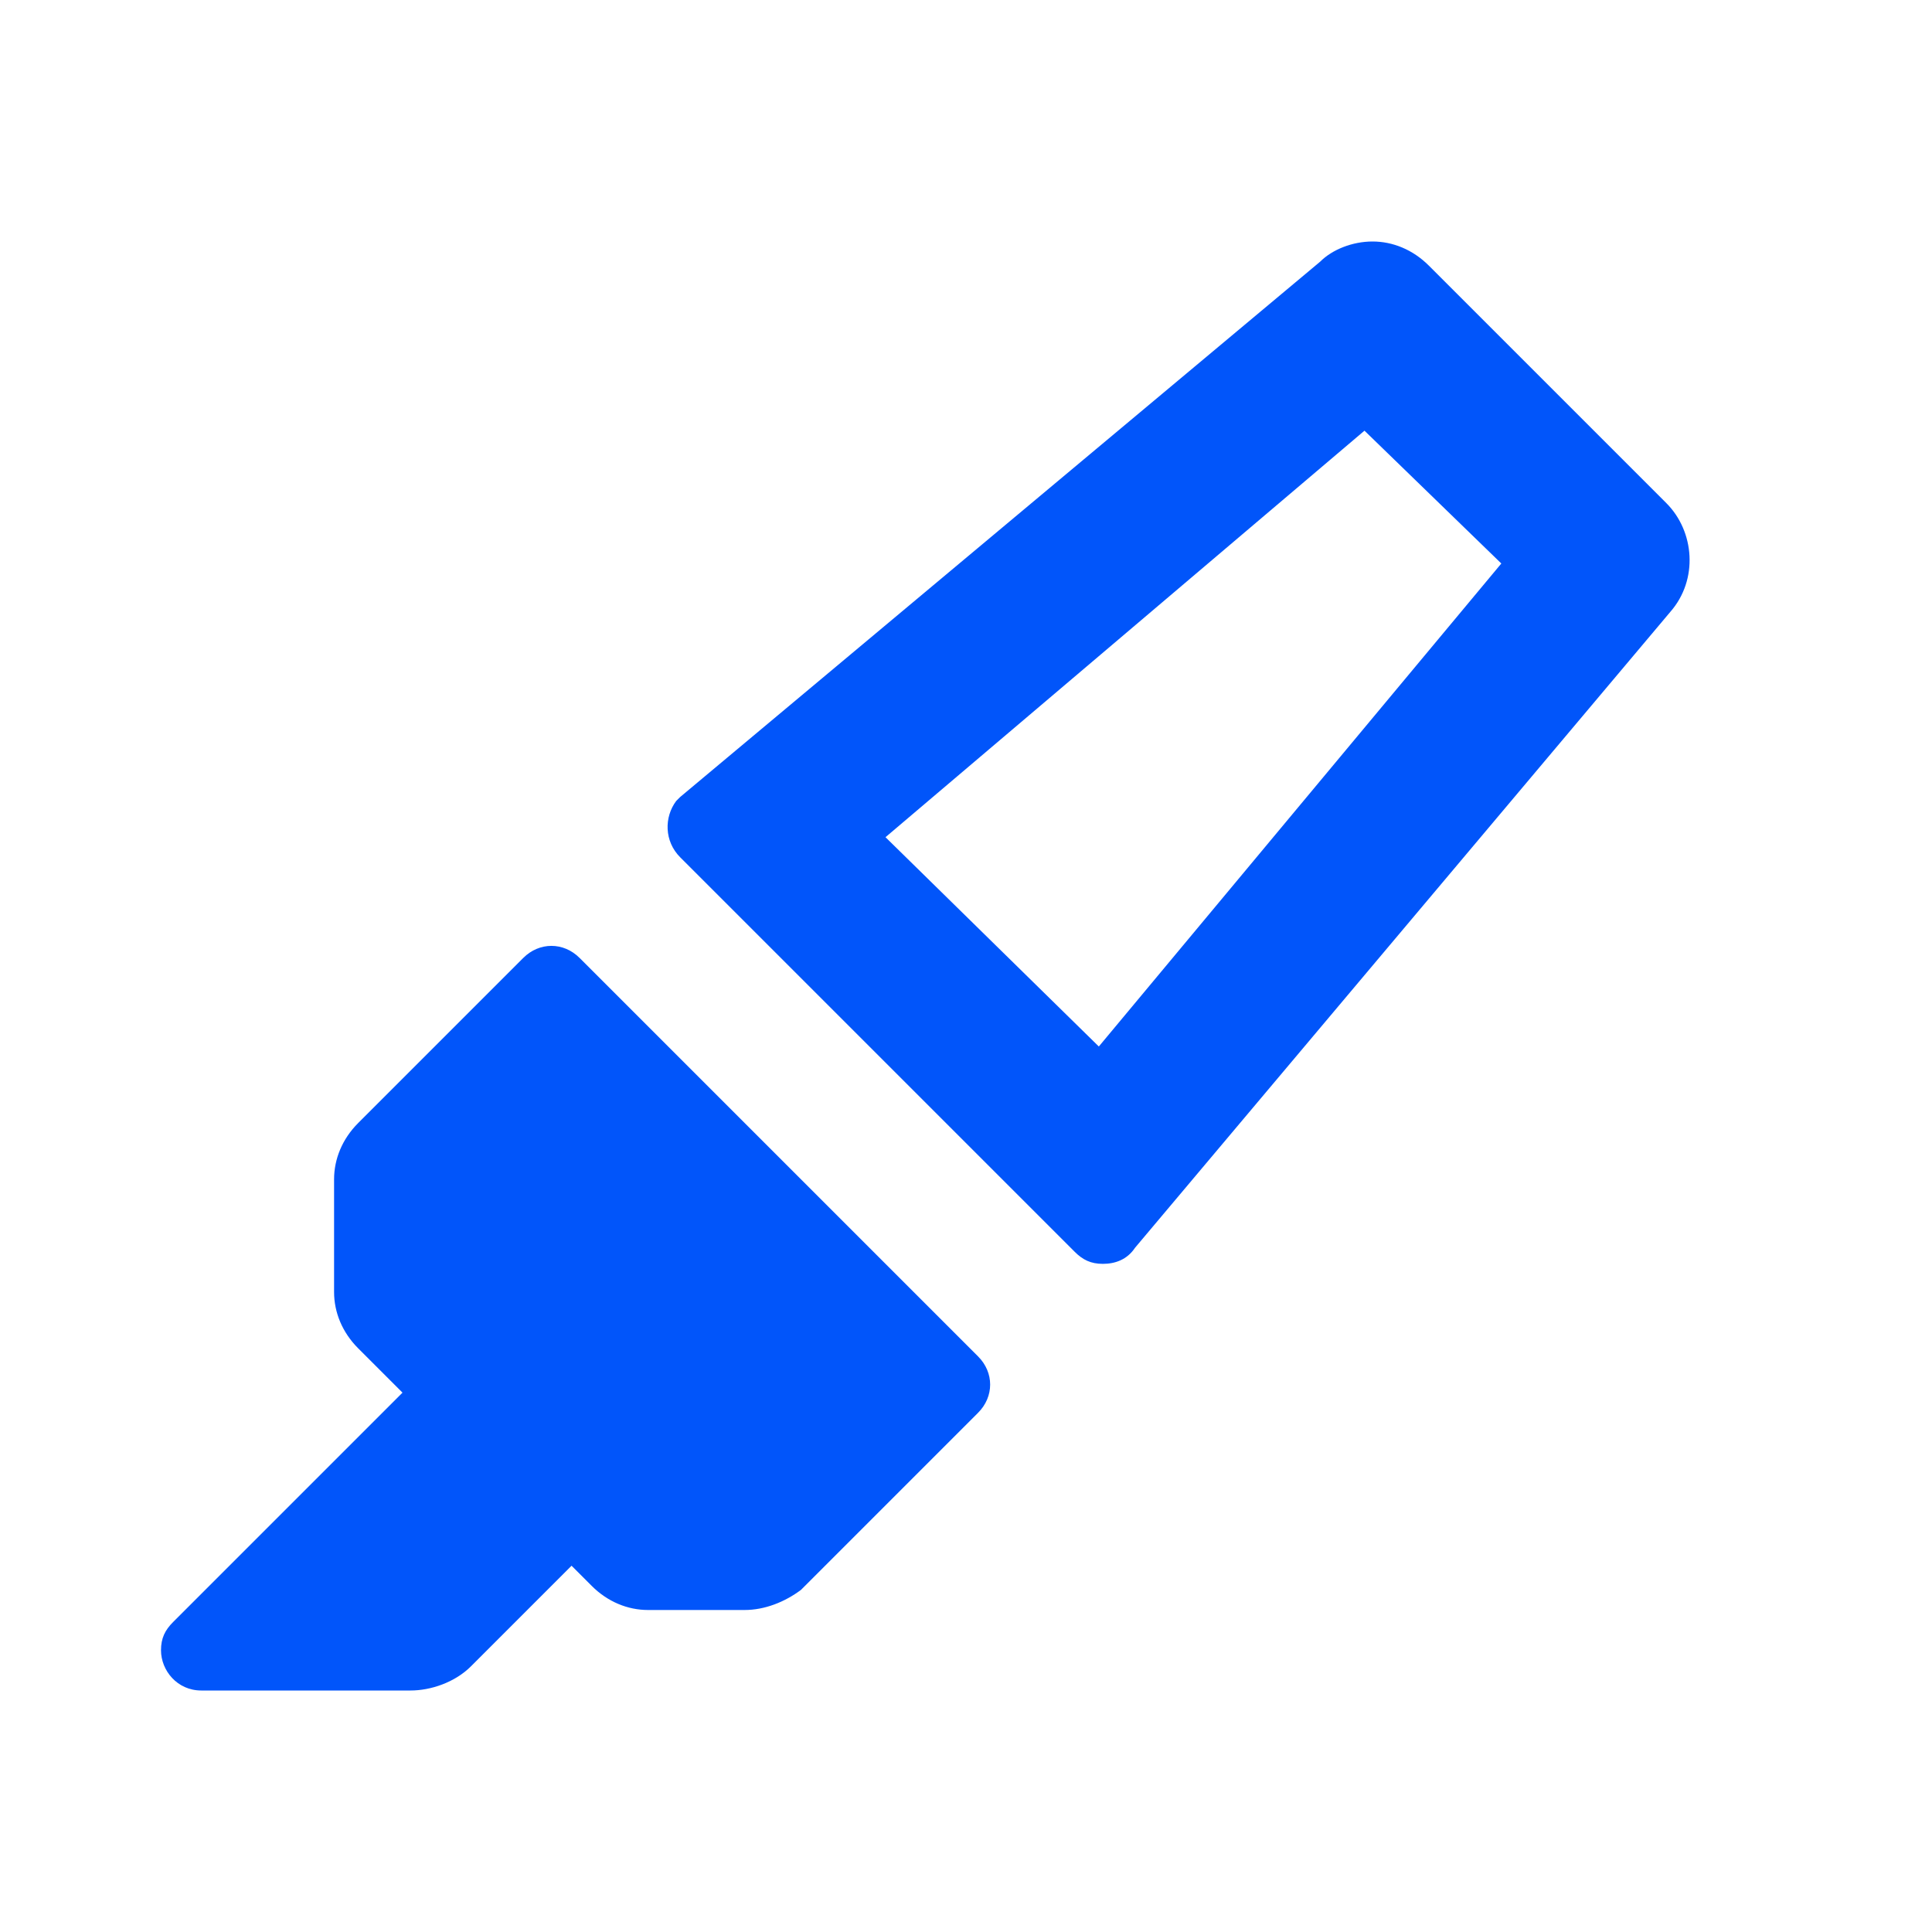 <?xml version="1.0" encoding="utf-8"?>
<!-- Generator: Adobe Illustrator 25.0.0, SVG Export Plug-In . SVG Version: 6.00 Build 0)  -->
<svg version="1.1" id="marker_outlined" xmlns="http://www.w3.org/2000/svg" xmlns:xlink="http://www.w3.org/1999/xlink" x="0px"
	 y="0px" width="48px" height="48px" viewBox="0 0 48 48" style="enable-background:new 0 0 48 48;" xml:space="preserve">
<style type="text/css">
	.st0{fill:#0155FA;}
</style>
<path id="Icon_color" class="st0" d="M10.2,42H5c-0.6,0-1-0.5-1-1c0-0.3,0.1-0.5,0.3-0.7l5.7-5.7l-1.1-1.1c-0.4-0.4-0.6-0.9-0.6-1.4
	v-2.8c0-0.5,0.2-1,0.6-1.4l4.1-4.1c0.4-0.4,1-0.4,1.4,0l9.9,9.9c0.4,0.4,0.4,1,0,1.4l-4.4,4.4C19.5,39.8,19,40,18.5,40h-2.4
	c-0.5,0-1-0.2-1.4-0.6l-0.5-0.5l-2.5,2.5C11.3,41.8,10.7,42,10.2,42z M27.4,31.4c-0.3,0-0.5-0.1-0.7-0.3l-9.8-9.8
	c-0.4-0.4-0.4-1-0.1-1.4c0,0,0,0,0.1-0.1L32.8,6.5C33.1,6.2,33.6,6,34.1,6h0c0.5,0,1,0.2,1.4,0.6l5.9,5.9c0.7,0.7,0.8,1.9,0.1,2.7
	L28.2,31C28,31.3,27.7,31.4,27.4,31.4z M33.9,10.7L33.9,10.7L22,20.8l5.3,5.2l10-12L33.9,10.7z"/>
</svg>
